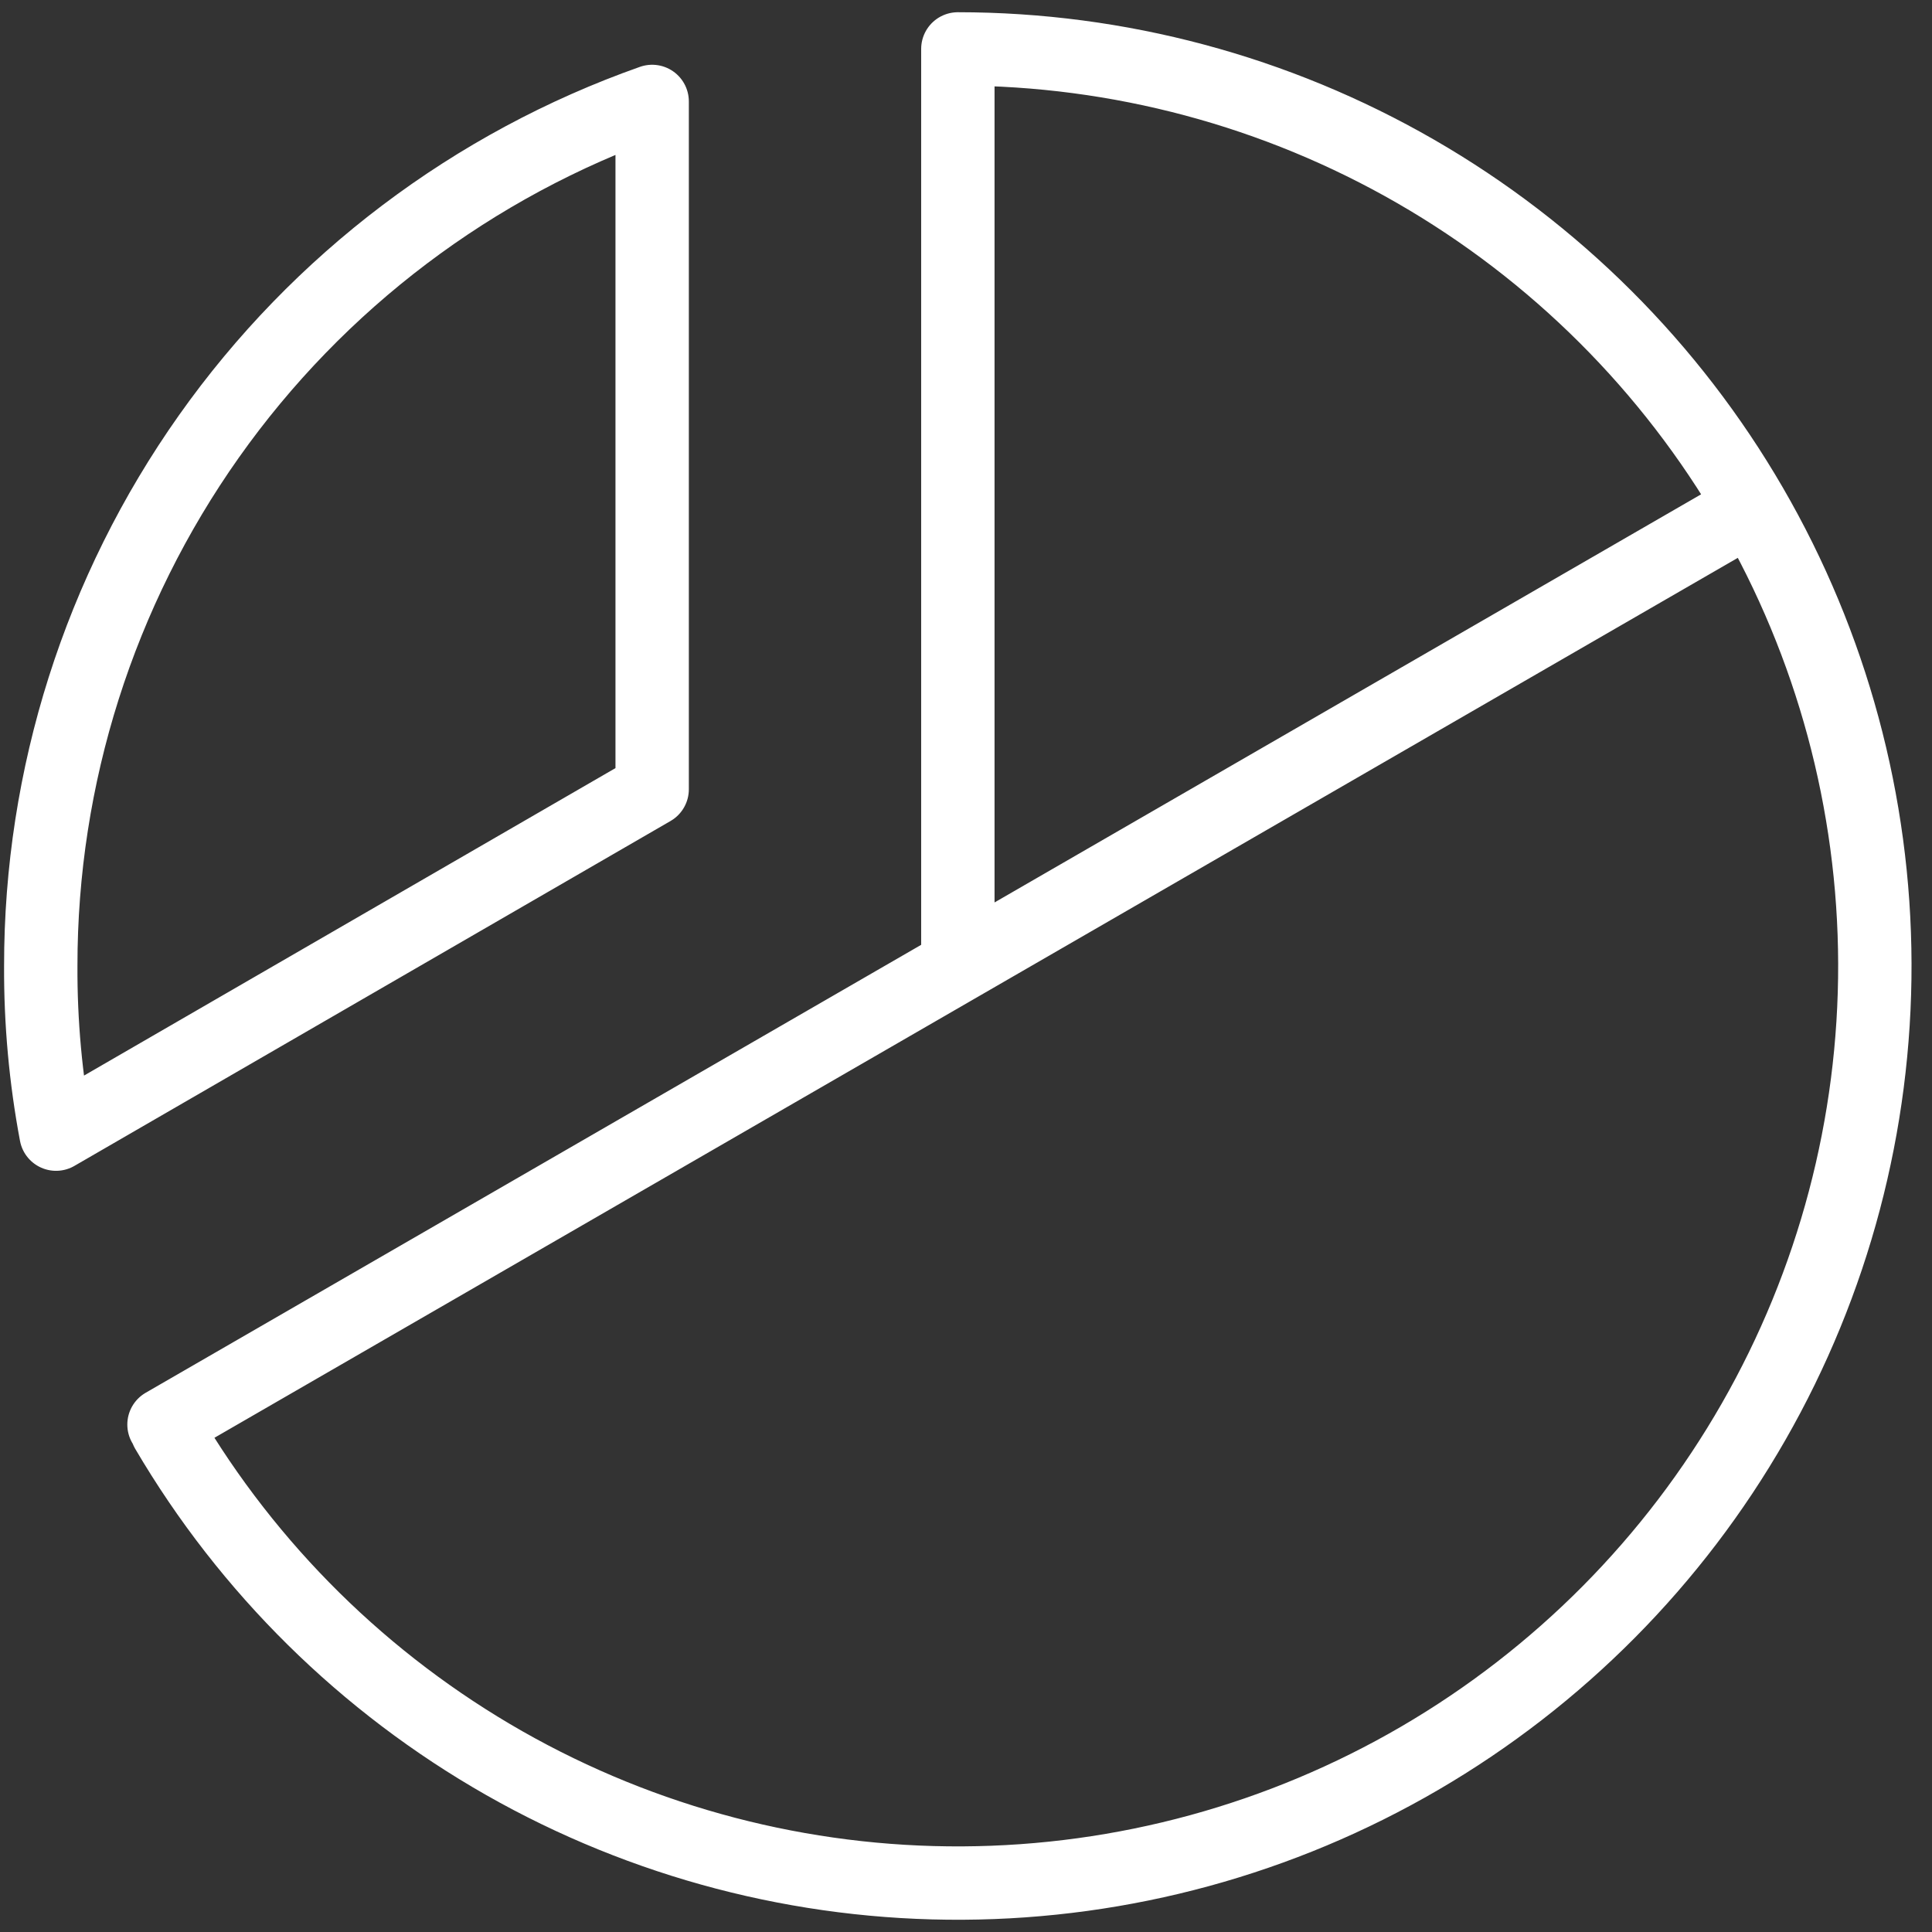 <svg width="79" height="79" viewBox="0 0 79 79" fill="none" xmlns="http://www.w3.org/2000/svg">
<rect x="0" y="0" width="79" height="79" fill="#333333" stroke="none"/>
<path d="M39.167 39.5V2C45.738 2.001 52.193 3.728 57.887 7.009C63.58 10.29 68.311 15.009 71.606 20.694C74.902 26.379 76.645 32.83 76.663 39.401C76.68 45.972 74.971 52.432 71.705 58.134C68.44 63.837 63.734 68.581 58.058 71.892C52.382 75.203 45.936 76.964 39.365 76.999C32.794 77.035 26.329 75.343 20.618 72.094C14.907 68.844 10.15 64.151 6.823 58.484M71.628 20.75L6.706 58.25M2.292 46.375C1.866 44.108 1.656 41.806 1.667 39.5C1.662 31.744 4.064 24.179 8.542 17.846C13.02 11.514 19.353 6.728 26.667 4.148V32.273L2.292 46.375Z" stroke="white" stroke-width="3" stroke-linecap="round" stroke-linejoin="round"/>
</svg>
